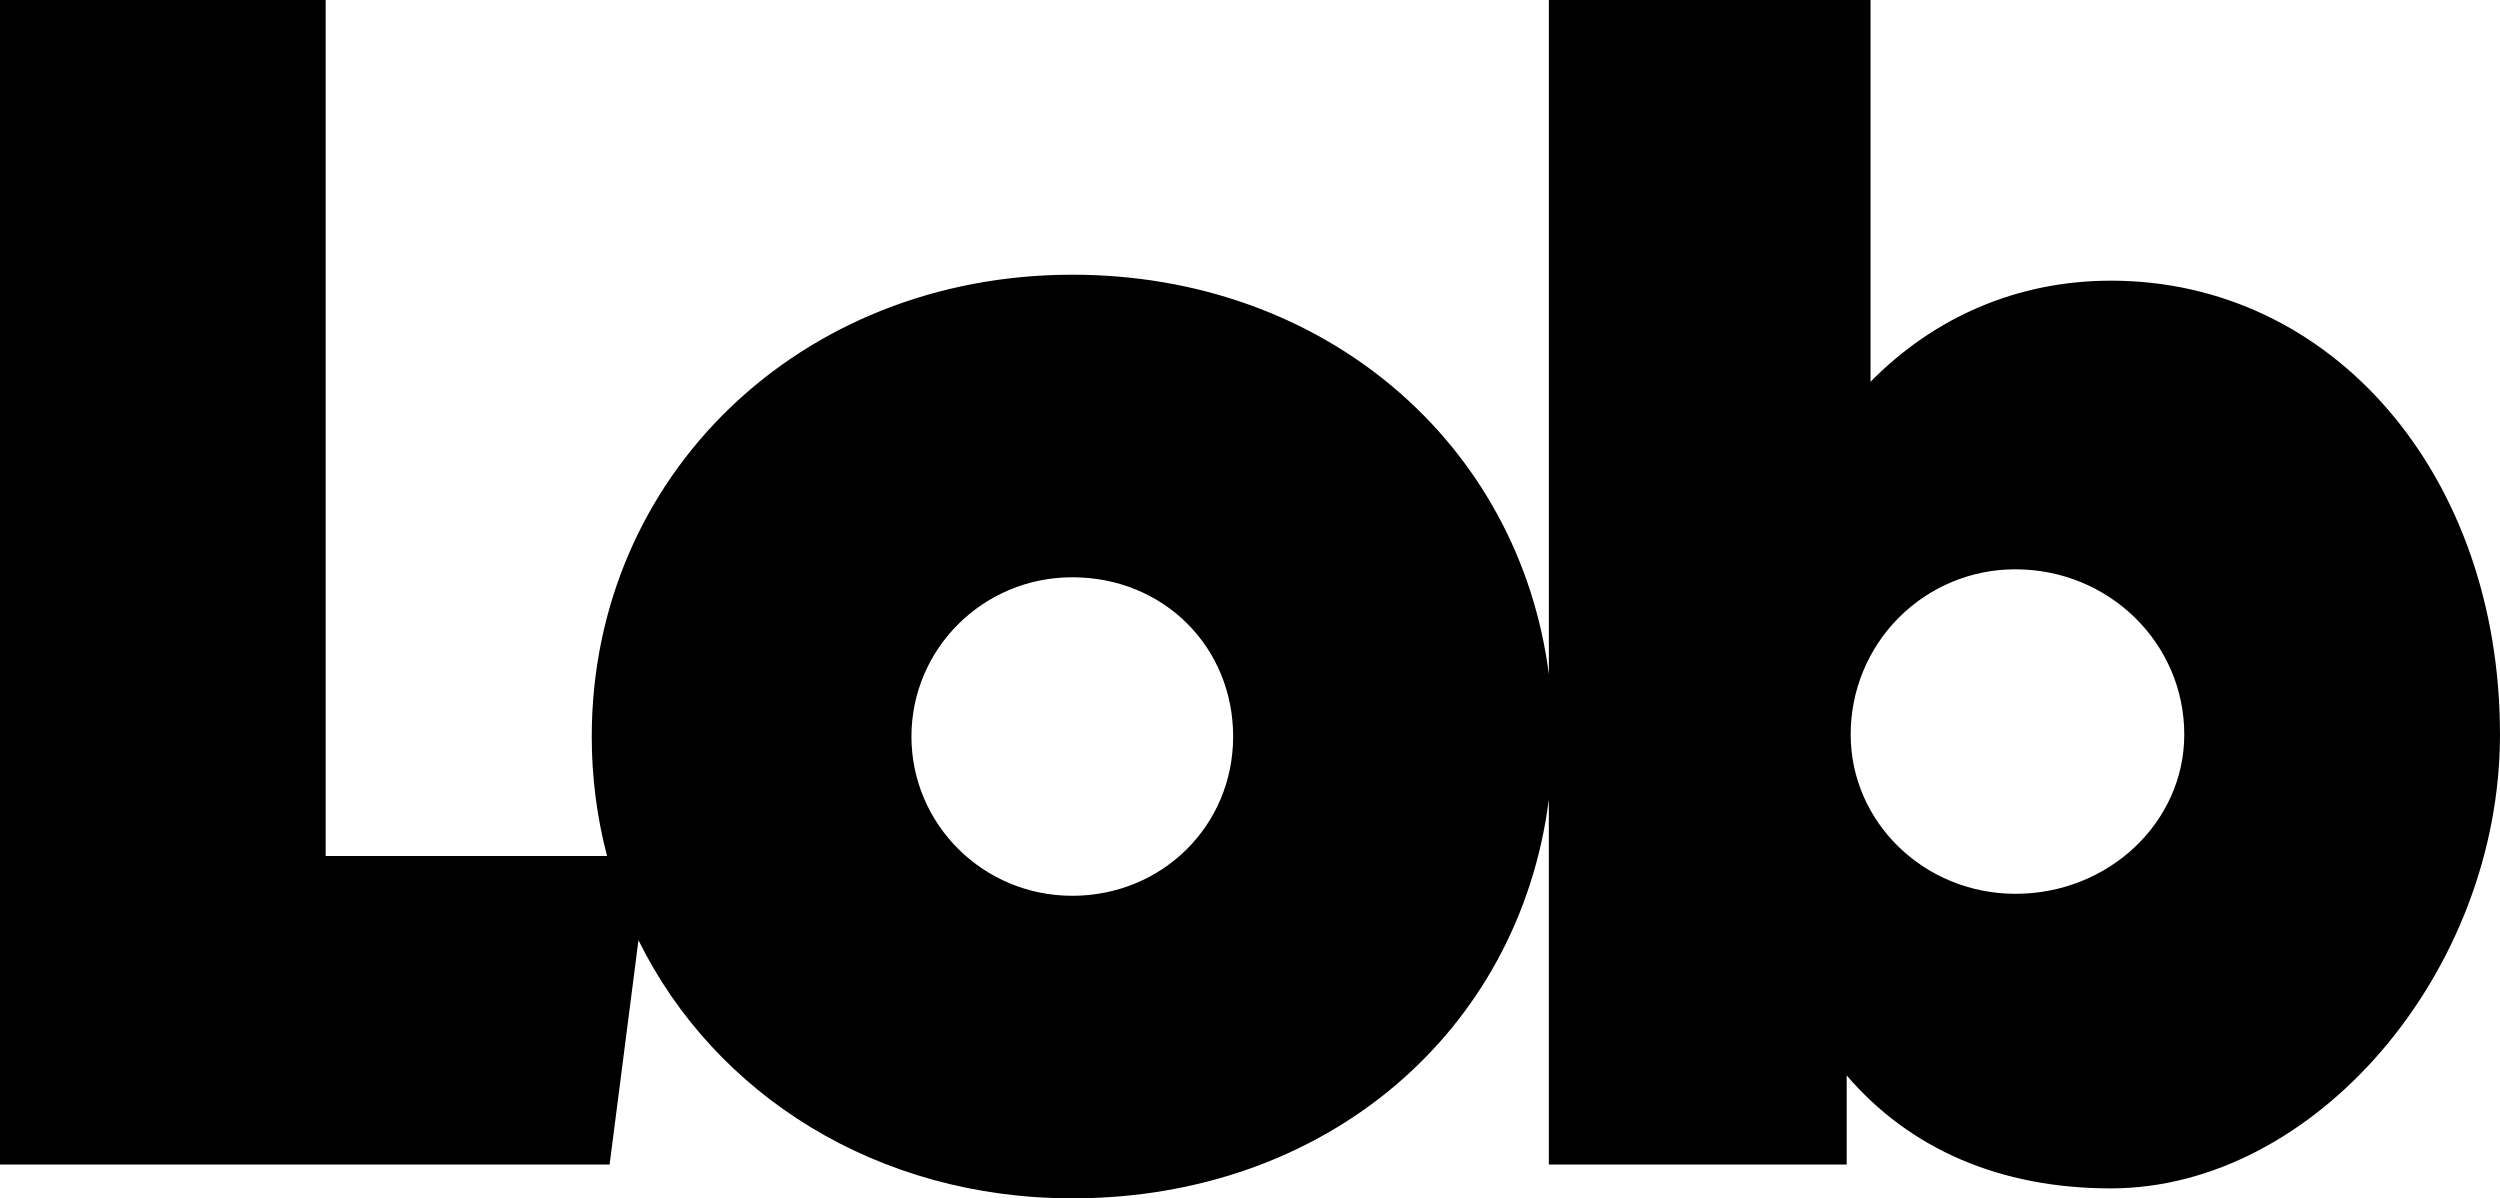 <svg height="58" viewBox="0 0 121 58" width="121" xmlns="http://www.w3.org/2000/svg"><path d="m102.163 13.585c-4.523 0-8.554 1.766-11.629 4.892v-18.477h-15.569v32.636c-1.442-11.196-10.872-19.34-23.066-19.34-13.167 0-23.258 9.731-23.258 22.352-.003 1.951.246 3.894.74 5.781h-13.619v-41.429h-15.762v56.362h29.505l1.397-10.856c3.691 7.484 11.552 12.494 20.996 12.494 12.278 0 21.632-8.056 23.066-19.309v17.671h14.416v-4.31c3.056 3.565 7.426 5.466 12.782 5.466 9.899 0 18.837-10.502 18.837-21.967 0-12.525-8.073-21.967-18.837-21.967zm-50.264 29.771c-4.325 0-7.785-3.468-7.785-7.708 0-4.239 3.46-7.708 7.785-7.708 4.421 0 7.785 3.372 7.785 7.708 0 4.336-3.46 7.708-7.785 7.708zm45.651-.096c-4.421 0-7.977-3.468-7.977-7.708-.005-2.122.834-4.159 2.331-5.66 1.497-1.501 3.529-2.342 5.646-2.337 4.517 0 8.169 3.565 8.169 7.997 0 4.239-3.652 7.708-8.169 7.708z"/></svg>